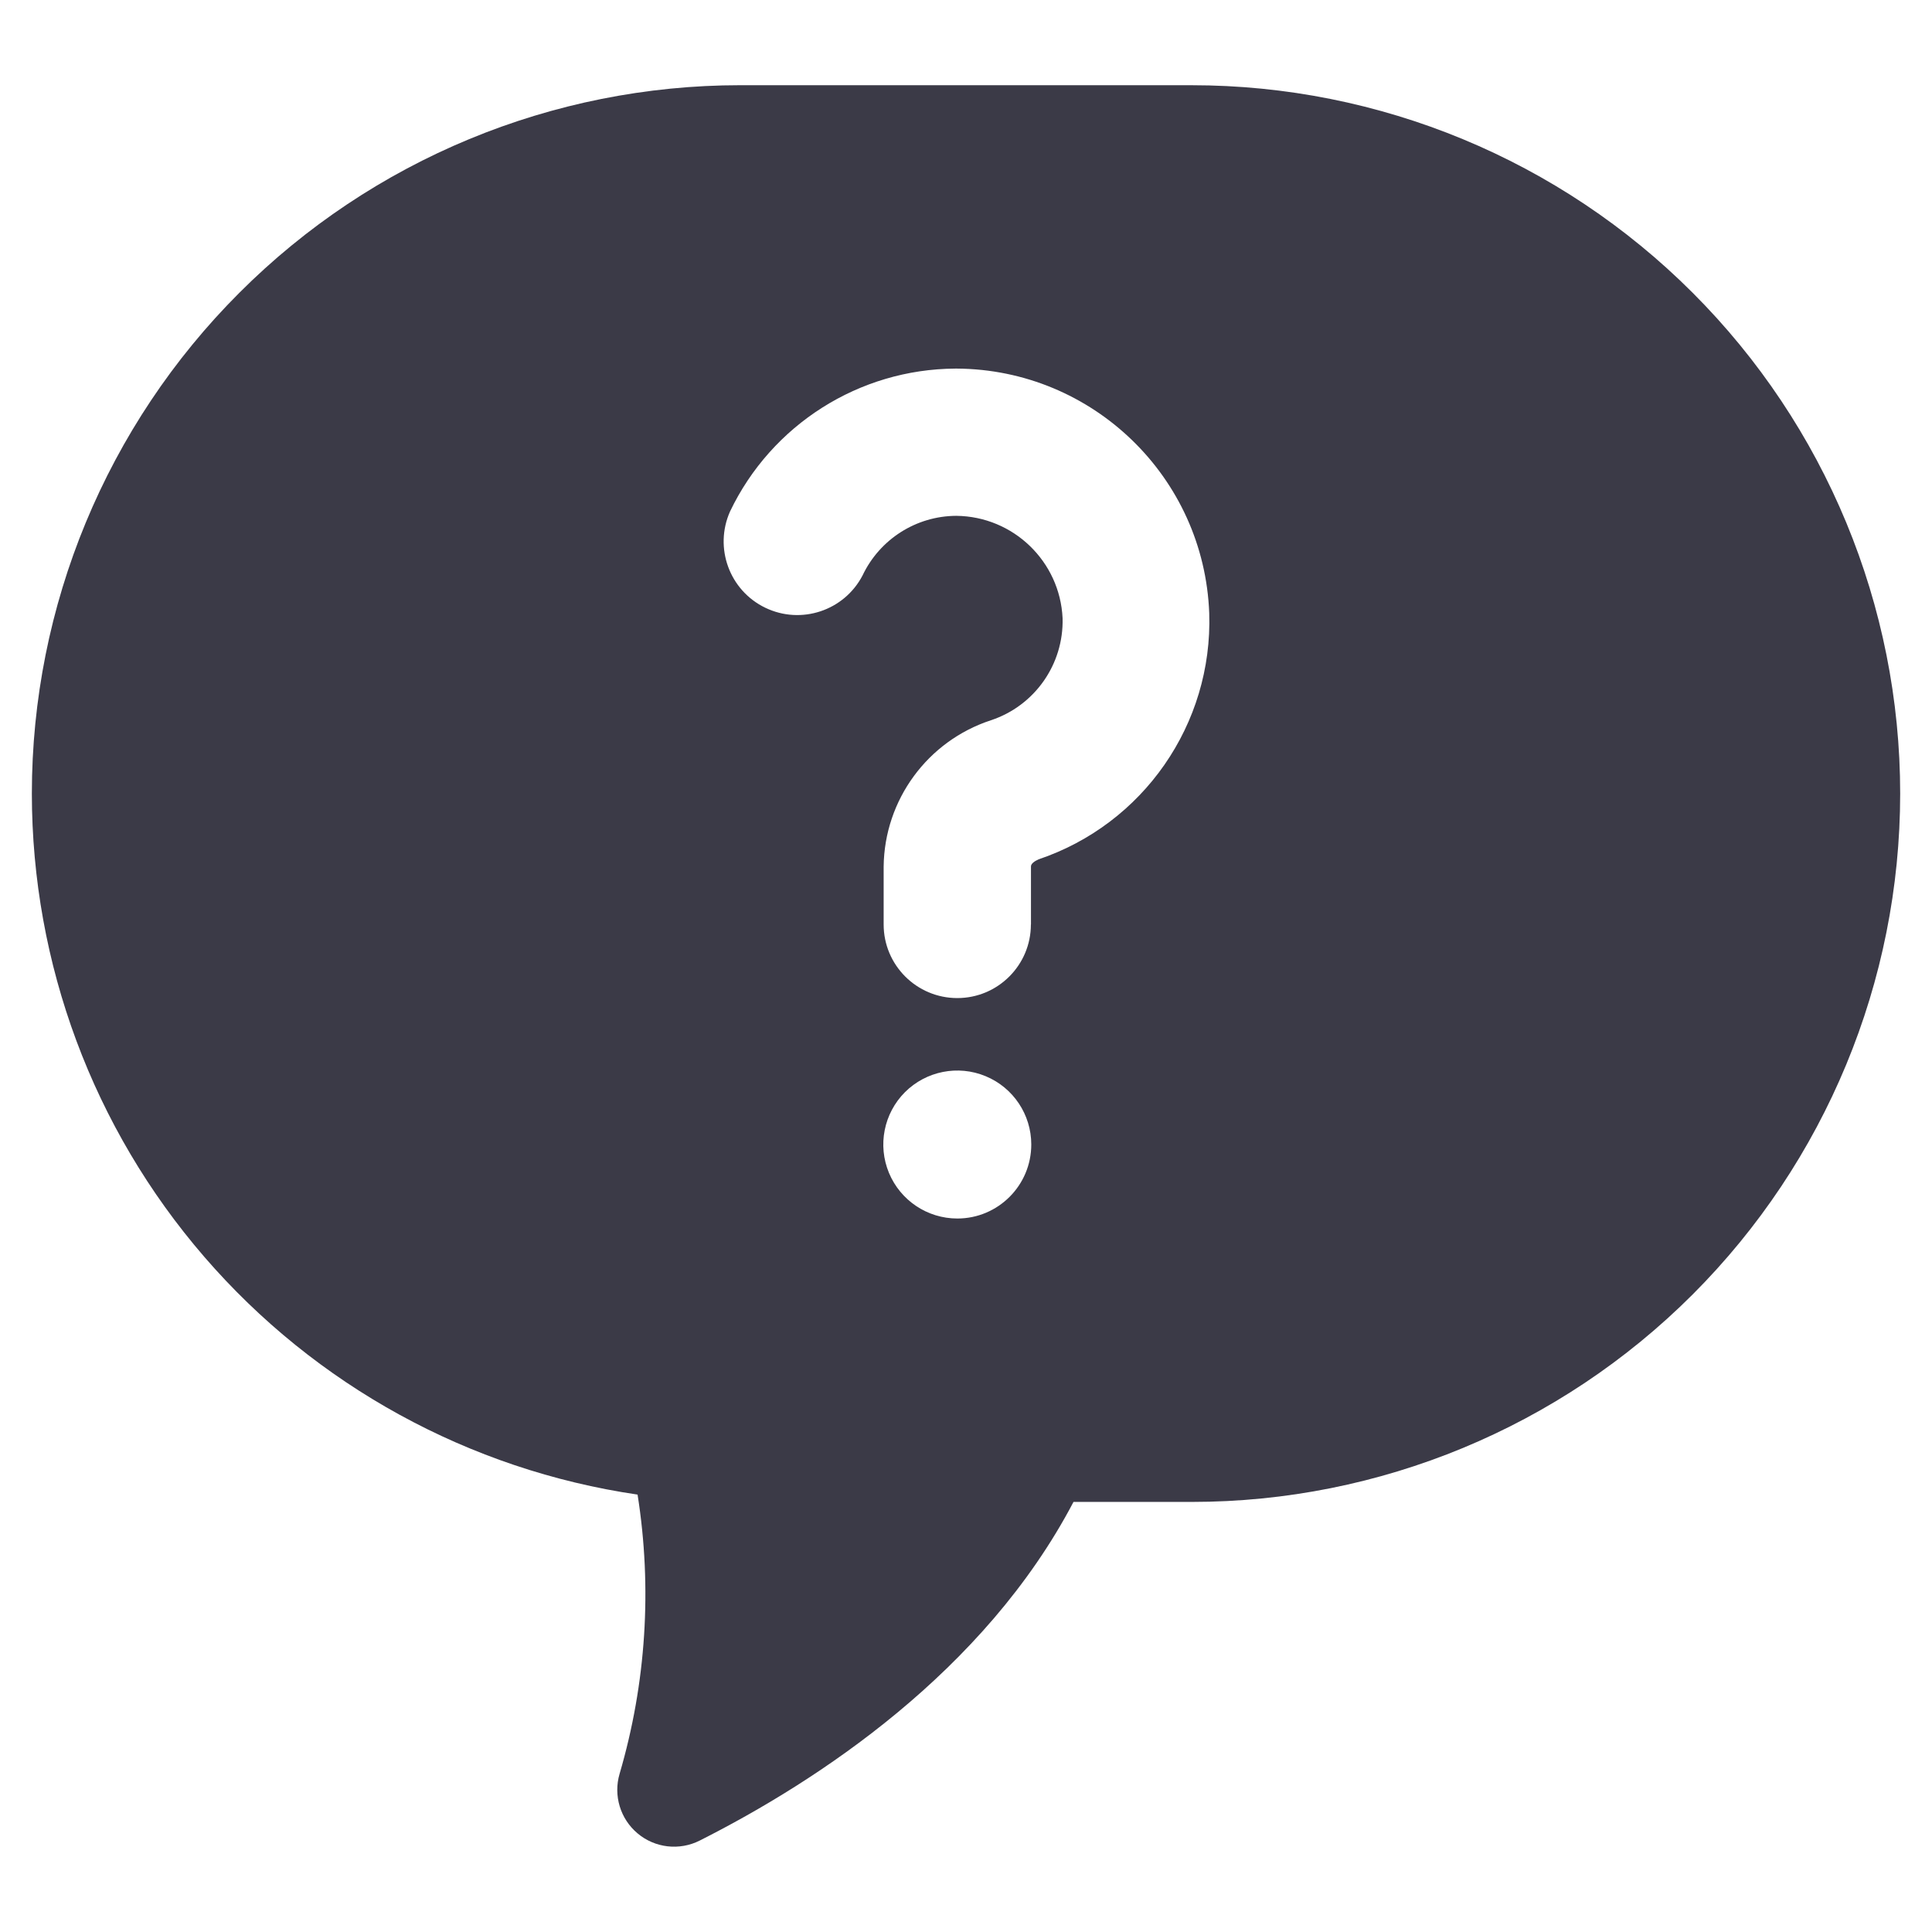 <?xml version="1.0" encoding="UTF-8"?>
<svg width="100pt" height="100pt" version="1.1" viewBox="0 0 100 100" xmlns="http://www.w3.org/2000/svg">
 <path fill="#3B3A47" d="m61.68 4.41h-23.359c-9.727 0-19.055 3.863-25.93 10.742-6.879 6.875-10.742 16.203-10.742 25.926 0.004 8.805 3.168 17.316 8.926 23.977 5.754 6.66 13.715 11.027 22.426 12.305 0.762 4.828 0.445 9.762-0.93 14.449-0.332 1.125 0.035 2.34 0.934 3.09 0.898 0.754 2.16 0.898 3.207 0.371 6.102-3.078 14.738-8.738 19.352-17.531h6.129c9.719 0 19.043-3.863 25.918-10.738s10.738-16.199 10.742-25.922c0-9.723-3.863-19.051-10.742-25.926-6.875-6.879-16.203-10.742-25.93-10.742zm-12.129 58.66c-1.551 0-2.945-0.934-3.539-2.363-0.594-1.434-0.266-3.078 0.828-4.176 1.098-1.094 2.746-1.422 4.176-0.828 1.43 0.59 2.363 1.988 2.363 3.535 0 2.117-1.715 3.832-3.828 3.832zm4.191-18.578s-0.379 0.141-0.379 0.359v3h-0.004c0 2.102-1.707 3.809-3.809 3.809-2.106 0-3.812-1.707-3.812-3.809v-3c0.039-3.453 2.273-6.496 5.551-7.57 2.266-0.75 3.773-2.894 3.711-5.281-0.137-2.945-2.551-5.269-5.5-5.301-2.074 0.008-3.961 1.207-4.852 3.082-0.949 1.828-3.18 2.57-5.035 1.676-1.859-0.895-2.664-3.106-1.824-4.988 2.152-4.492 6.68-7.363 11.66-7.391h0.082c7.039 0.047 12.797 5.625 13.059 12.66 0.188 5.742-3.414 10.926-8.859 12.75z"/>
</svg>
